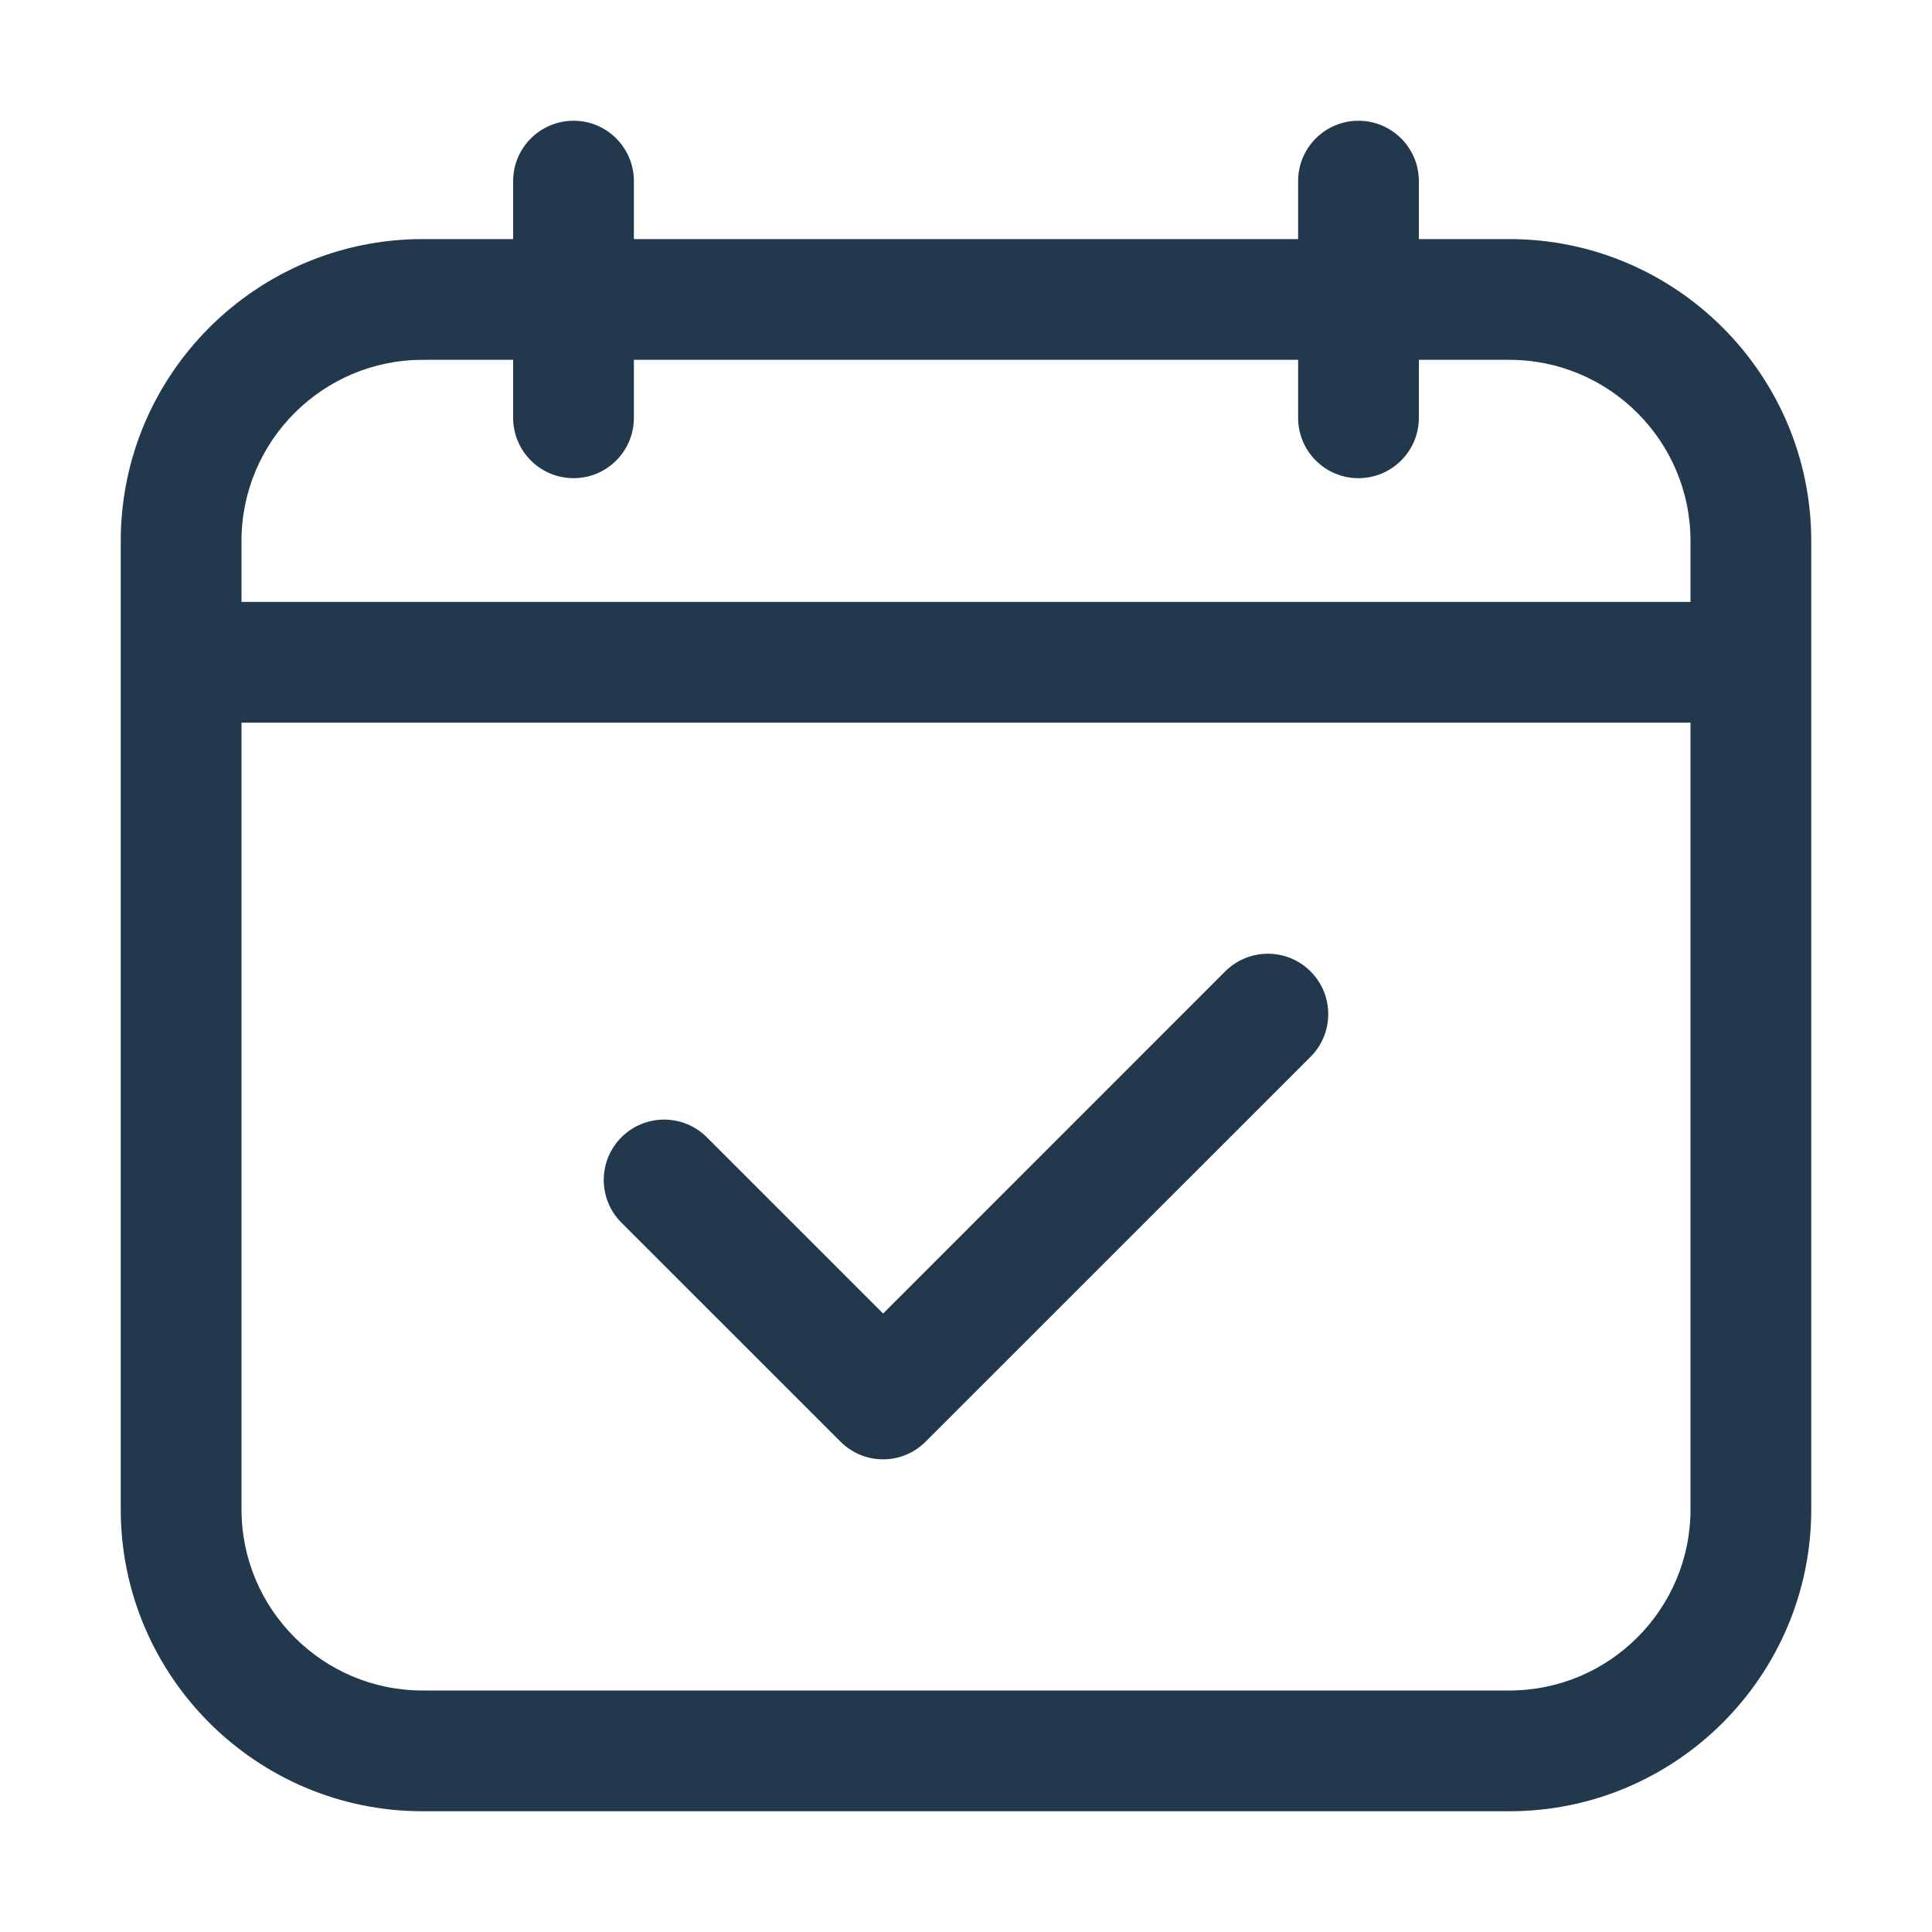 <svg width="20" height="20" viewBox="0 0 20 20" fill="none" xmlns="http://www.w3.org/2000/svg">
<path d="M12.683 10.056L9.142 13.598L7.317 11.773C7.073 11.529 6.677 11.529 6.433 11.773C6.189 12.017 6.189 12.413 6.433 12.657L8.7 14.923C8.822 15.046 8.982 15.107 9.142 15.107C9.301 15.107 9.461 15.046 9.583 14.923L13.567 10.94C13.811 10.696 13.811 10.3 13.567 10.056C13.323 9.812 12.927 9.812 12.683 10.056Z" fill="#22384d"/>
<path d="M15.625 2.475H14.688V1.875C14.688 1.53 14.408 1.25 14.062 1.25C13.717 1.25 13.438 1.53 13.438 1.875V2.475H6.562V1.875C6.562 1.53 6.283 1.25 5.938 1.25C5.592 1.25 5.312 1.53 5.312 1.875V2.475H4.375C2.652 2.475 1.25 3.877 1.25 5.6V15.625C1.25 17.348 2.652 18.75 4.375 18.75H15.625C17.348 18.75 18.75 17.348 18.75 15.625V5.6C18.75 3.877 17.348 2.475 15.625 2.475ZM2.5 5.6C2.5 4.566 3.341 3.725 4.375 3.725H5.312V4.325C5.312 4.67 5.592 4.95 5.938 4.95C6.283 4.95 6.562 4.67 6.562 4.325V3.725H13.438V4.325C13.438 4.67 13.717 4.95 14.062 4.95C14.408 4.95 14.688 4.67 14.688 4.325V3.725H15.625C16.659 3.725 17.5 4.566 17.5 5.6V6.231H2.5V5.6ZM15.625 17.5H4.375C3.341 17.5 2.5 16.659 2.5 15.625V7.481H17.5V15.625C17.5 16.659 16.659 17.5 15.625 17.5Z" fill="#22384d"/>
</svg>
